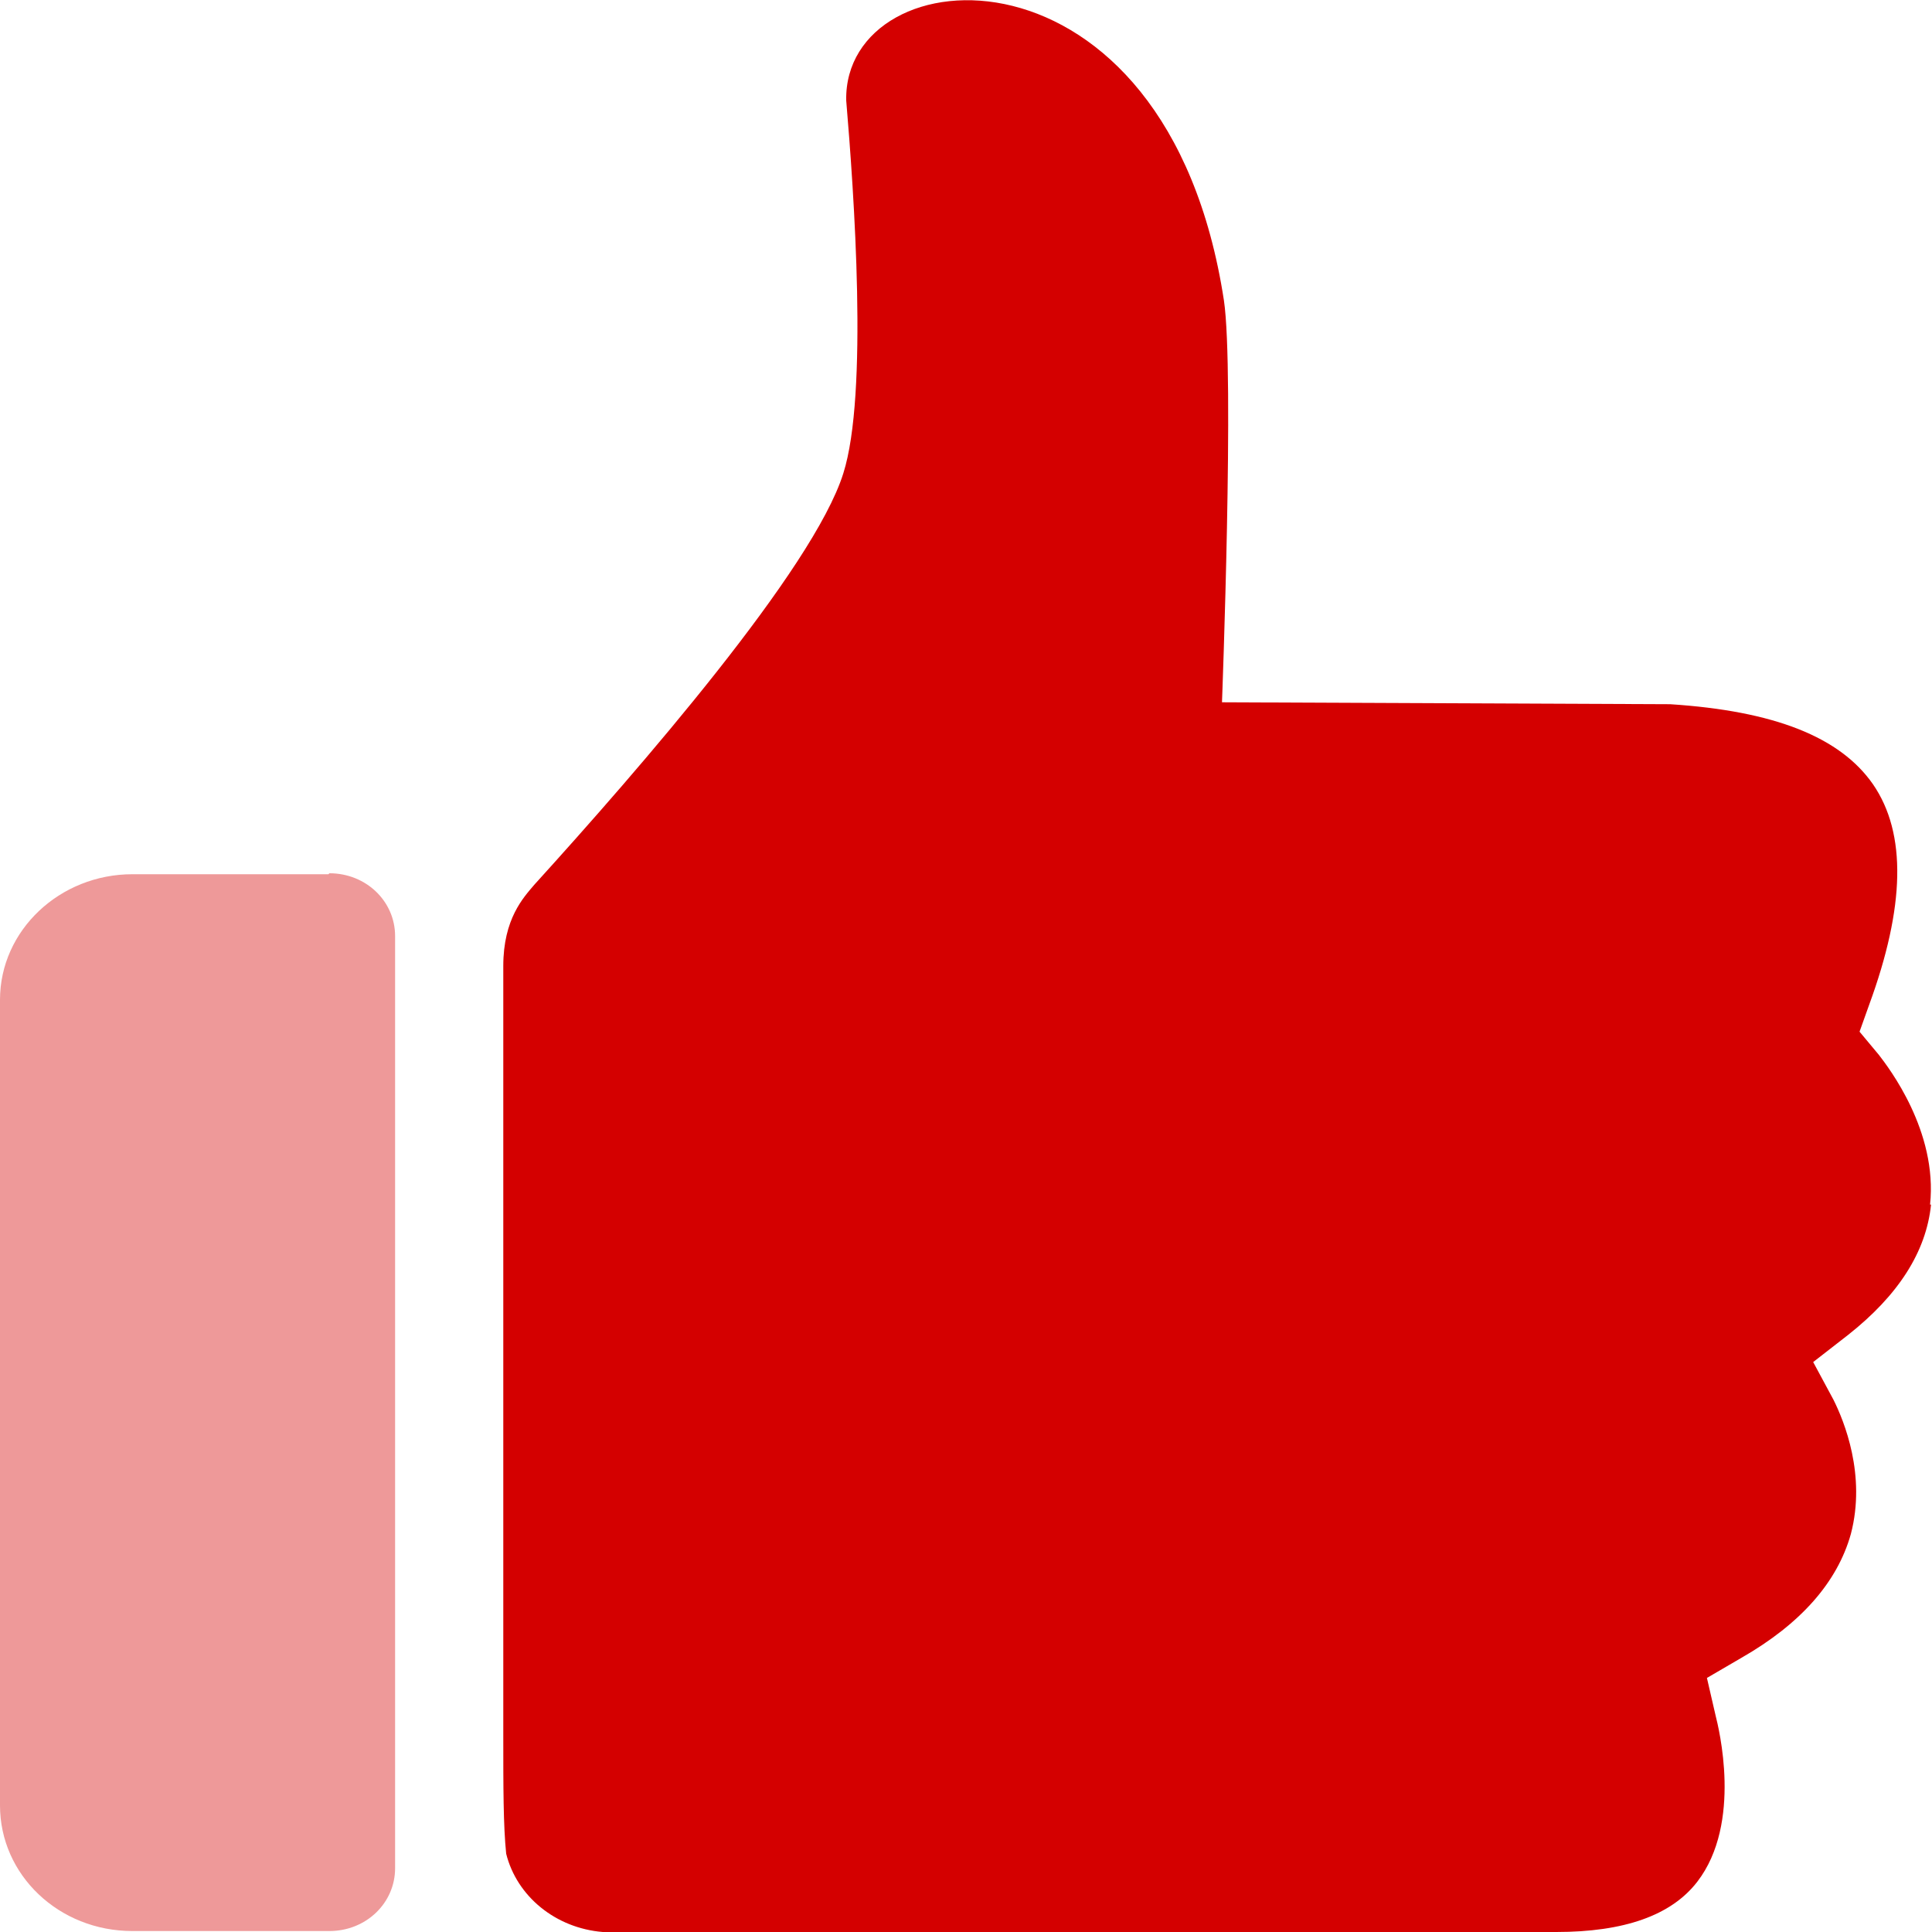 <?xml version="1.0" encoding="UTF-8"?>
<svg id="_レイヤー_2" data-name="レイヤー 2" xmlns="http://www.w3.org/2000/svg" viewBox="0 0 20 20">
  <defs>
    <style>
      .cls-1 {
        fill: #d40000;
      }

      .cls-2 {
        fill: #e99;
      }
    </style>
  </defs>
  <g id="_デザイン" data-name="デザイン">
    <g>
      <path class="cls-1" d="M19.99,12.47c-.05.49-.34.94-.86,1.35l-.36.28.21.39c.11.22.34.78.18,1.39-.14.5-.52.93-1.13,1.28l-.36.21.09.39h0c.03.12.28,1.11-.19,1.72-.27.35-.76.52-1.46.52H6.47c-.08,0-.16,0-.23,0-.49-.04-.89-.37-1-.81-.03-.29-.03-.69-.03-1.22v-7.97c0-.49.21-.71.32-.84,1.08-1.19,2.89-3.27,3.2-4.26.26-.82.11-2.91.03-3.86-.03-1.52,3.32-1.78,3.91,2.07.11.74-.02,4.16-.02,4.16l4.64.02c1.08.07,1.76.34,2.1.83.35.51.33,1.27-.04,2.28l-.1.28.2.24c.1.13.61.79.53,1.55Z"/>
      <path class="cls-2" d="M3.4,9.05H1.37c-.75,0-1.37.58-1.37,1.3v8.34c0,.72.61,1.3,1.37,1.3h2.04c.38,0,.68-.29.68-.65v-9.65c0-.36-.3-.65-.68-.65Z"/>
    </g>
  </g>
</svg>